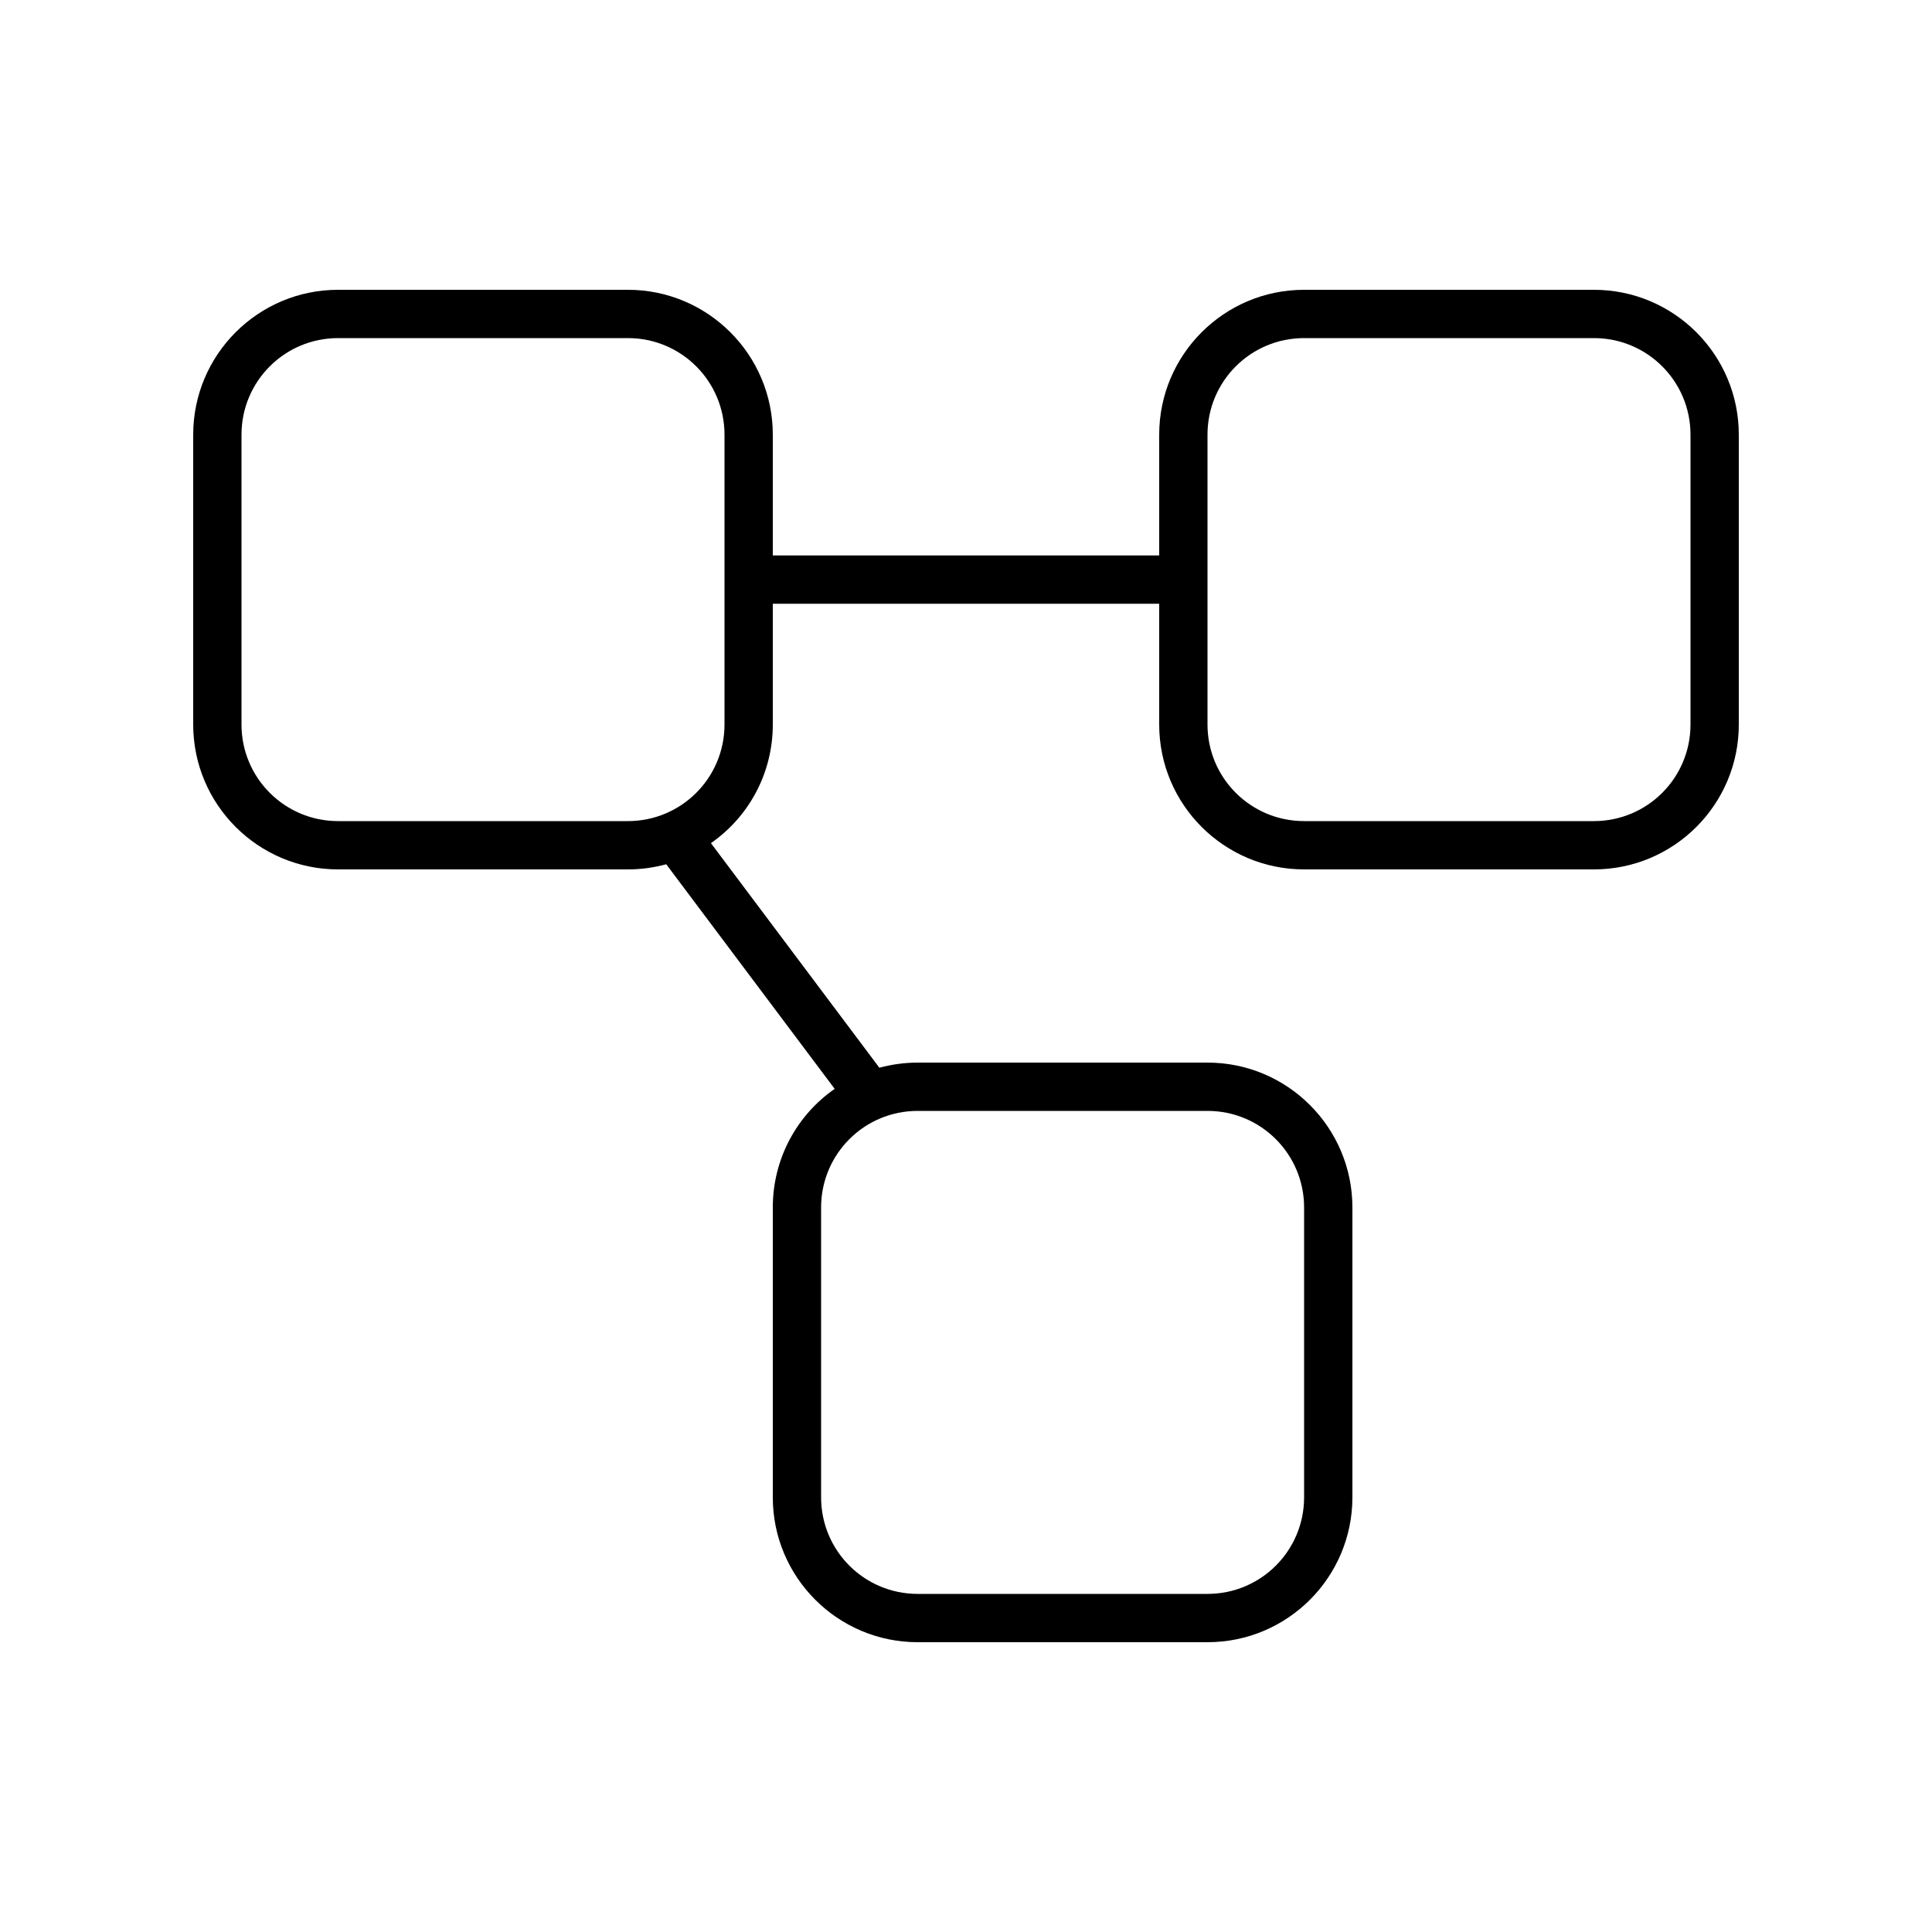 <svg xmlns="http://www.w3.org/2000/svg" viewBox="0 0 640 640"><!--! Font Awesome Pro 7.1.0 by @fontawesome - https://fontawesome.com License - https://fontawesome.com/license (Commercial License) Copyright 2025 Fonticons, Inc. --><path fill="currentColor" d="M112 112C94.3 112 80 126.3 80 144L80 240C80 257.7 94.3 272 112 272L208 272C225.7 272 240 257.7 240 240L240 144C240 126.3 225.7 112 208 112L112 112zM256 200L256 240C256 256.3 247.9 270.7 235.5 279.3L291.3 353.7C295.4 352.6 299.6 352 304 352L400 352C426.5 352 448 373.5 448 400L448 496C448 522.5 426.5 544 400 544L304 544C277.5 544 256 522.5 256 496L256 400C256 383.7 264.1 369.3 276.5 360.7L220.7 286.3C216.6 287.4 212.4 288 208 288L112 288C85.5 288 64 266.5 64 240L64 144C64 117.5 85.5 96 112 96L208 96C234.5 96 256 117.5 256 144L256 184L384 184L384 144C384 117.5 405.5 96 432 96L528 96C554.5 96 576 117.5 576 144L576 240C576 266.5 554.5 288 528 288L432 288C405.5 288 384 266.5 384 240L384 200L256 200zM400 200L400 240C400 257.7 414.3 272 432 272L528 272C545.7 272 560 257.7 560 240L560 144C560 126.3 545.7 112 528 112L432 112C414.3 112 400 126.3 400 144L400 200zM304 368C286.3 368 272 382.3 272 400L272 496C272 513.7 286.3 528 304 528L400 528C417.7 528 432 513.7 432 496L432 400C432 382.3 417.7 368 400 368L304 368z"/></svg>